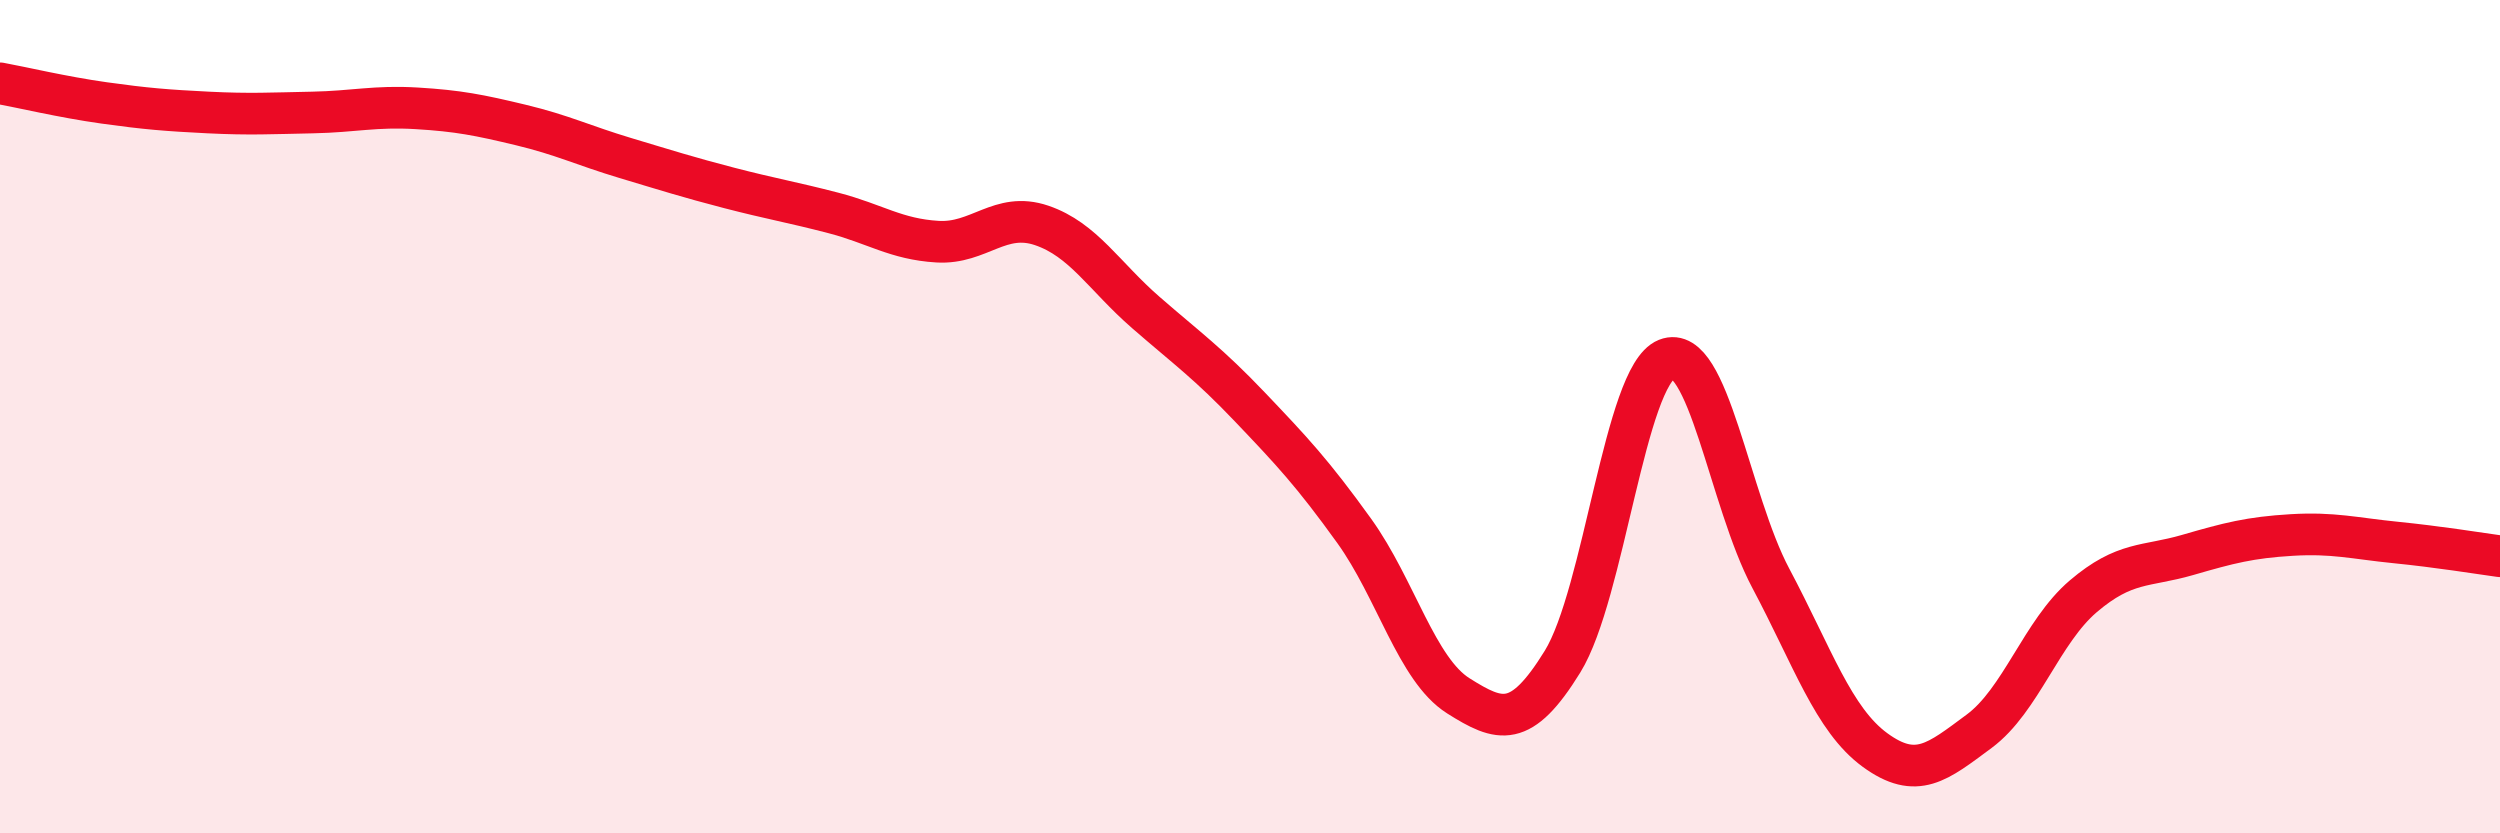
    <svg width="60" height="20" viewBox="0 0 60 20" xmlns="http://www.w3.org/2000/svg">
      <path
        d="M 0,2 C 0.5,2.09 1.5,2.33 2.5,2.47 C 3.5,2.61 4,2.65 5,2.7 C 6,2.75 6.5,2.72 7.5,2.7 C 8.5,2.68 9,2.54 10,2.6 C 11,2.66 11.5,2.76 12.5,3 C 13.5,3.24 14,3.49 15,3.79 C 16,4.09 16.5,4.25 17.5,4.51 C 18.5,4.77 19,4.85 20,5.11 C 21,5.37 21.5,5.74 22.5,5.8 C 23.5,5.86 24,5.07 25,5.41 C 26,5.75 26.5,6.63 27.5,7.5 C 28.5,8.37 29,8.72 30,9.77 C 31,10.82 31.5,11.35 32.5,12.74 C 33.5,14.13 34,16.07 35,16.7 C 36,17.33 36.5,17.5 37.5,15.88 C 38.5,14.26 39,9.02 40,8.62 C 41,8.22 41.5,12 42.5,13.88 C 43.5,15.76 44,17.27 45,18 C 46,18.73 46.5,18.29 47.5,17.55 C 48.5,16.81 49,15.16 50,14.31 C 51,13.46 51.5,13.61 52.5,13.32 C 53.5,13.03 54,12.9 55,12.84 C 56,12.78 56.5,12.92 57.5,13.02 C 58.5,13.12 59.5,13.28 60,13.35L60 20L0 20Z"
        fill="#EB0A25"
        opacity="0.1"
        stroke-linecap="round"
        stroke-linejoin="round"
      />
      <path
        d="M 0,2 C 0.5,2.09 1.5,2.33 2.5,2.47 C 3.5,2.61 4,2.65 5,2.7 C 6,2.75 6.5,2.72 7.5,2.7 C 8.5,2.68 9,2.54 10,2.6 C 11,2.66 11.5,2.76 12.5,3 C 13.5,3.24 14,3.49 15,3.79 C 16,4.09 16.5,4.25 17.5,4.51 C 18.5,4.77 19,4.85 20,5.11 C 21,5.37 21.5,5.74 22.5,5.8 C 23.5,5.86 24,5.07 25,5.41 C 26,5.75 26.5,6.63 27.5,7.5 C 28.5,8.37 29,8.72 30,9.77 C 31,10.82 31.5,11.35 32.5,12.74 C 33.5,14.13 34,16.07 35,16.7 C 36,17.33 36.5,17.5 37.5,15.88 C 38.5,14.26 39,9.02 40,8.62 C 41,8.22 41.5,12 42.5,13.88 C 43.5,15.76 44,17.27 45,18 C 46,18.73 46.5,18.29 47.5,17.55 C 48.5,16.81 49,15.16 50,14.31 C 51,13.46 51.5,13.61 52.5,13.32 C 53.5,13.03 54,12.9 55,12.84 C 56,12.78 56.5,12.92 57.5,13.02 C 58.5,13.12 59.5,13.28 60,13.35"
        stroke="#EB0A25"
        stroke-width="1"
        fill="none"
        stroke-linecap="round"
        stroke-linejoin="round"
      />
    </svg>
  